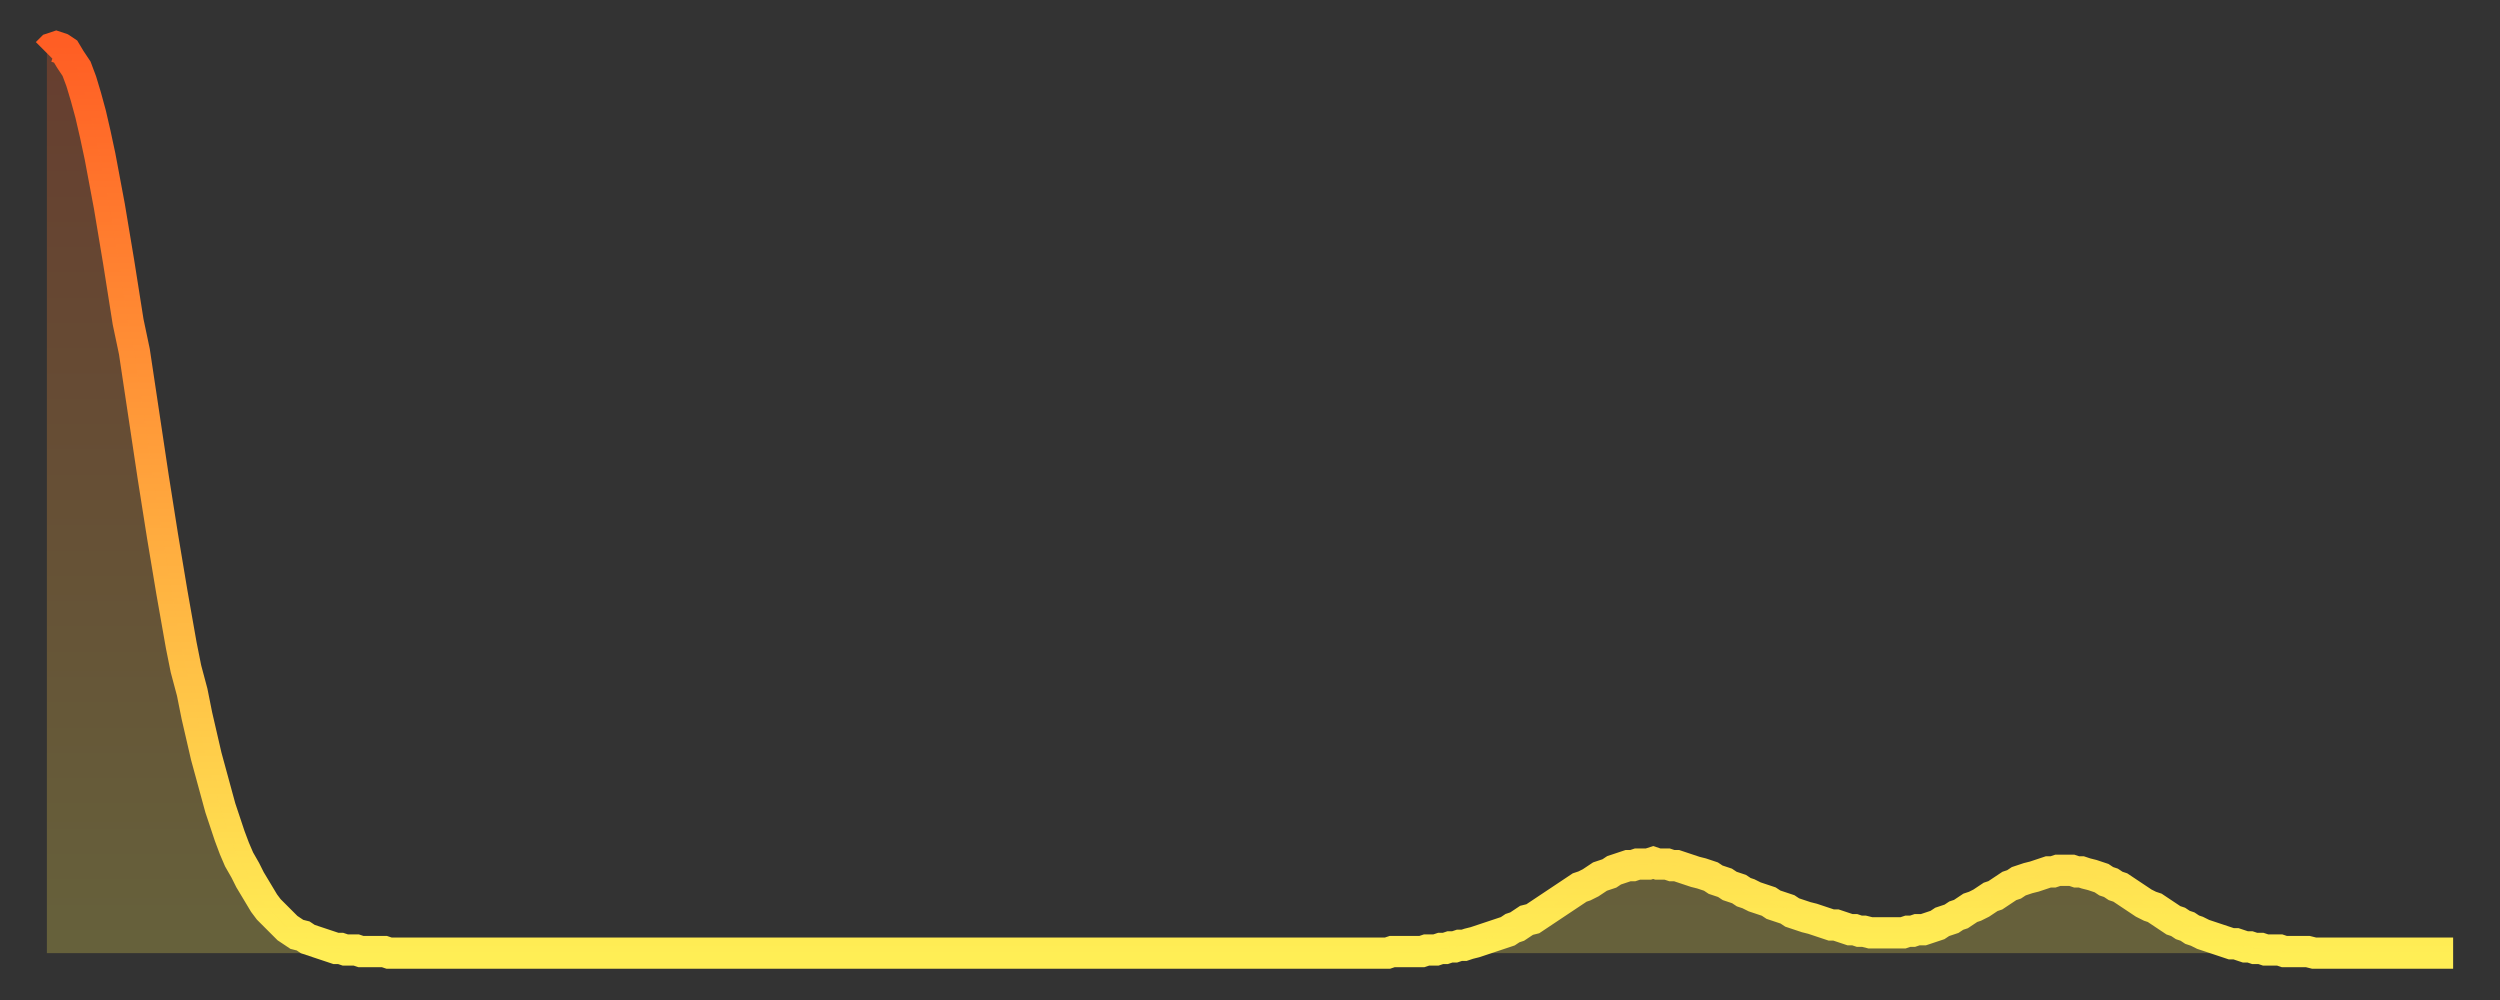 <?xml version="1.0" encoding="utf-8" ?>
<svg baseProfile="full" height="64" version="1.1" width="160" xmlns="http://www.w3.org/2000/svg" xmlns:ev="http://www.w3.org/2001/xml-events" xmlns:xlink="http://www.w3.org/1999/xlink"><rect width="100%" height="100%" fill="#333333" stroke="none"/><defs><linearGradient id="id604880" x1="0" x2="0" y1="0" y2="1"><stop offset="0%" stop-color="#ff5e24" /><stop offset="50%" stop-color="#ffa63d" /><stop offset="100%" stop-color="#ffee55" /></linearGradient></defs><g transform="translate(3,3)"><g><path d="M 0.0 0.4 L 0.3 0.1 0.6 0.0 0.9 0.1 1.2 0.3 1.5 0.8 1.9 1.4 2.2 2.2 2.5 3.2 2.8 4.3 3.1 5.6 3.4 7.0 3.7 8.6 4.0 10.2 4.3 12.0 4.6 13.8 4.9 15.7 5.2 17.6 5.6 19.5 5.9 21.5 6.2 23.5 6.5 25.5 6.8 27.5 7.1 29.4 7.4 31.3 7.7 33.1 8.0 34.9 8.3 36.6 8.6 38.3 8.9 39.8 9.3 41.3 9.6 42.8 9.9 44.1 10.2 45.4 10.5 46.5 10.8 47.6 11.1 48.7 11.4 49.6 11.7 50.5 12.0 51.3 12.3 52.0 12.7 52.7 13.0 53.3 13.3 53.8 13.6 54.3 13.9 54.8 14.2 55.2 14.5 55.5 14.8 55.8 15.1 56.1 15.4 56.4 15.7 56.6 16.0 56.8 16.4 56.9 16.7 57.1 17.0 57.2 17.3 57.3 17.6 57.4 17.9 57.5 18.2 57.6 18.5 57.7 18.8 57.7 19.1 57.8 19.4 57.8 19.8 57.8 20.1 57.9 20.4 57.9 20.7 57.9 21.0 57.9 21.3 57.9 21.6 57.9 21.9 58.0 22.2 58.0 22.5 58.0 22.8 58.0 23.1 58.0 23.5 58.0 23.8 58.0 24.1 58.0 24.4 58.0 24.7 58.0 25.0 58.0 25.3 58.0 25.6 58.0 25.9 58.0 26.2 58.0 26.5 58.0 26.8 58.0 27.2 58.0 27.5 58.0 27.8 58.0 28.1 58.0 28.4 58.0 28.7 58.0 29.0 58.0 29.3 58.0 29.6 58.0 29.9 58.0 30.2 58.0 30.6 58.0 30.9 58.0 31.2 58.0 31.5 58.0 31.8 58.0 32.1 58.0 32.4 58.0 32.7 58.0 33.0 58.0 33.3 58.0 33.6 58.0 33.9 58.0 34.3 58.0 34.6 58.0 34.9 58.0 35.2 58.0 35.5 58.0 35.8 58.0 36.1 58.0 36.4 58.0 36.7 58.0 37.0 58.0 37.3 58.0 37.7 58.0 38.0 58.0 38.3 58.0 38.6 58.0 38.9 58.0 39.2 58.0 39.5 58.0 39.8 58.0 40.1 58.0 40.4 58.0 40.7 58.0 41.0 58.0 41.4 58.0 41.7 58.0 42.0 58.0 42.3 58.0 42.6 58.0 42.9 58.0 43.2 58.0 43.5 58.0 43.8 58.0 44.1 58.0 44.4 58.0 44.7 58.0 45.1 58.0 45.4 58.0 45.7 58.0 46.0 58.0 46.3 58.0 46.6 58.0 46.9 58.0 47.2 58.0 47.5 58.0 47.8 58.0 48.1 58.0 48.5 58.0 48.8 58.0 49.1 58.0 49.4 58.0 49.7 58.0 50.0 58.0 50.3 58.0 50.6 58.0 50.9 58.0 51.2 58.0 51.5 58.0 51.8 58.0 52.2 58.0 52.5 58.0 52.8 58.0 53.1 58.0 53.4 58.0 53.7 58.0 54.0 58.0 54.3 58.0 54.6 58.0 54.9 58.0 55.2 58.0 55.6 58.0 55.9 58.0 56.2 58.0 56.5 58.0 56.8 58.0 57.1 58.0 57.4 58.0 57.7 58.0 58.0 58.0 58.3 58.0 58.6 58.0 58.9 58.0 59.3 58.0 59.6 58.0 59.9 58.0 60.2 58.0 60.5 58.0 60.8 58.0 61.1 58.0 61.4 58.0 61.7 58.0 62.0 58.0 62.3 58.0 62.6 58.0 63.0 58.0 63.3 58.0 63.6 58.0 63.9 58.0 64.2 58.0 64.5 58.0 64.8 58.0 65.1 58.0 65.4 58.0 65.7 58.0 66.0 58.0 66.4 58.0 66.7 58.0 67.0 58.0 67.3 58.0 67.6 58.0 67.9 58.0 68.2 58.0 68.5 58.0 68.8 58.0 69.1 58.0 69.4 58.0 69.7 58.0 70.1 58.0 70.4 58.0 70.7 58.0 71.0 58.0 71.3 58.0 71.6 58.0 71.9 58.0 72.2 58.0 72.5 58.0 72.8 58.0 73.1 58.0 73.5 58.0 73.8 58.0 74.1 58.0 74.4 58.0 74.7 58.0 75.0 58.0 75.3 58.0 75.6 58.0 75.9 58.0 76.2 58.0 76.5 58.0 76.8 58.0 77.2 58.0 77.5 58.0 77.8 58.0 78.1 58.0 78.4 58.0 78.7 58.0 79.0 58.0 79.3 58.0 79.6 58.0 79.9 58.0 80.2 58.0 80.5 58.0 80.9 58.0 81.2 58.0 81.5 58.0 81.8 58.0 82.1 58.0 82.4 58.0 82.7 58.0 83.0 58.0 83.3 58.0 83.6 58.0 83.9 58.0 84.3 58.0 84.6 58.0 84.9 58.0 85.2 58.0 85.5 58.0 85.8 58.0 86.1 57.9 86.4 57.9 86.7 57.9 87.0 57.9 87.3 57.9 87.6 57.9 88.0 57.9 88.3 57.8 88.6 57.8 88.9 57.8 89.2 57.7 89.5 57.7 89.8 57.6 90.1 57.6 90.4 57.5 90.7 57.5 91.0 57.4 91.4 57.3 91.7 57.2 92.0 57.1 92.3 57.0 92.6 56.9 92.9 56.8 93.2 56.7 93.5 56.6 93.8 56.4 94.1 56.3 94.4 56.1 94.7 55.9 95.1 55.8 95.4 55.6 95.7 55.4 96.0 55.2 96.3 55.0 96.6 54.8 96.9 54.6 97.2 54.4 97.5 54.2 97.8 54.0 98.1 53.8 98.4 53.7 98.8 53.5 99.1 53.3 99.4 53.1 99.7 53.0 100.0 52.9 100.3 52.7 100.6 52.6 100.9 52.5 101.2 52.4 101.5 52.4 101.8 52.3 102.2 52.3 102.5 52.3 102.8 52.2 103.1 52.3 103.4 52.3 103.7 52.3 104.0 52.4 104.3 52.4 104.6 52.5 104.9 52.6 105.2 52.7 105.5 52.8 105.9 52.9 106.2 53.0 106.5 53.1 106.8 53.3 107.1 53.4 107.4 53.5 107.7 53.7 108.0 53.8 108.3 53.9 108.6 54.1 108.9 54.2 109.3 54.4 109.6 54.5 109.9 54.6 110.2 54.7 110.5 54.9 110.8 55.0 111.1 55.1 111.4 55.2 111.7 55.4 112.0 55.5 112.3 55.6 112.6 55.7 113.0 55.8 113.3 55.9 113.6 56.0 113.9 56.1 114.2 56.2 114.5 56.2 114.8 56.3 115.1 56.4 115.4 56.5 115.7 56.5 116.0 56.6 116.3 56.6 116.7 56.7 117.0 56.7 117.3 56.7 117.6 56.7 117.9 56.7 118.2 56.7 118.5 56.7 118.8 56.7 119.1 56.6 119.4 56.6 119.7 56.5 120.1 56.5 120.4 56.4 120.7 56.3 121.0 56.2 121.3 56.0 121.6 55.9 121.9 55.8 122.2 55.6 122.5 55.5 122.8 55.3 123.1 55.1 123.4 55.0 123.8 54.8 124.1 54.6 124.4 54.4 124.7 54.3 125.0 54.1 125.3 53.9 125.6 53.7 125.9 53.6 126.2 53.4 126.5 53.3 126.8 53.2 127.2 53.1 127.5 53.0 127.8 52.9 128.1 52.8 128.4 52.8 128.7 52.7 129.0 52.7 129.3 52.7 129.6 52.7 129.9 52.8 130.2 52.8 130.5 52.9 130.9 53.0 131.2 53.1 131.5 53.2 131.8 53.4 132.1 53.5 132.4 53.7 132.7 53.8 133.0 54.0 133.3 54.2 133.6 54.4 133.9 54.6 134.2 54.8 134.6 55.0 134.9 55.1 135.2 55.3 135.5 55.5 135.8 55.7 136.1 55.9 136.4 56.0 136.7 56.2 137.0 56.3 137.3 56.5 137.6 56.6 138.0 56.8 138.3 56.9 138.6 57.0 138.9 57.1 139.2 57.2 139.5 57.3 139.8 57.4 140.1 57.4 140.4 57.5 140.7 57.6 141.0 57.6 141.3 57.7 141.7 57.7 142.0 57.8 142.3 57.8 142.6 57.8 142.9 57.8 143.2 57.9 143.5 57.9 143.8 57.9 144.1 57.9 144.4 57.9 144.7 57.9 145.1 58.0 145.4 58.0 145.7 58.0 146.0 58.0 146.3 58.0 146.6 58.0 146.9 58.0 147.2 58.0 147.5 58.0 147.8 58.0 148.1 58.0 148.4 58.0 148.8 58.0 149.1 58.0 149.4 58.0 149.7 58.0 150.0 58.0 150.3 58.0 150.6 58.0 150.9 58.0 151.2 58.0 151.5 58.0 151.8 58.0 152.1 58.0 152.5 58.0 152.8 58.0 153.1 58.0 153.4 58.0 153.7 58.0 154.0 58.0" fill="none" id="graph-curve" opacity="1" stroke="url(#id604880)" stroke-width="2" /><path d="M 0 58 L 0.0 0.4 0.3 0.1 0.6 0.0 0.9 0.1 1.2 0.3 1.5 0.8 1.9 1.4 2.2 2.2 2.5 3.2 2.8 4.3 3.1 5.6 3.4 7.0 3.7 8.6 4.0 10.2 4.3 12.0 4.6 13.8 4.9 15.7 5.2 17.6 5.6 19.5 5.9 21.5 6.2 23.5 6.5 25.5 6.8 27.5 7.1 29.4 7.4 31.3 7.7 33.1 8.0 34.9 8.3 36.6 8.6 38.3 8.9 39.8 9.3 41.3 9.6 42.8 9.9 44.1 10.2 45.4 10.5 46.5 10.8 47.6 11.1 48.7 11.4 49.6 11.7 50.5 12.0 51.3 12.3 52.0 12.7 52.7 13.0 53.3 13.3 53.8 13.6 54.3 13.9 54.8 14.2 55.2 14.5 55.5 14.8 55.8 15.1 56.1 15.4 56.4 15.7 56.6 16.0 56.8 16.4 56.9 16.7 57.1 17.0 57.2 17.3 57.3 17.6 57.4 17.9 57.5 18.2 57.6 18.5 57.7 18.8 57.7 19.1 57.8 19.4 57.8 19.8 57.8 20.1 57.9 20.4 57.9 20.7 57.9 21.0 57.9 21.3 57.9 21.6 57.9 21.9 58.0 22.2 58.0 22.5 58.0 22.8 58.0 23.1 58.0 23.5 58.0 23.8 58.0 24.1 58.0 24.4 58.0 24.7 58.0 25.0 58.0 25.3 58.0 25.6 58.0 25.9 58.0 26.2 58.0 26.5 58.0 26.8 58.0 27.2 58.0 27.5 58.0 27.8 58.0 28.1 58.0 28.4 58.0 28.7 58.0 29.0 58.0 29.3 58.0 29.6 58.0 29.9 58.0 30.2 58.0 30.6 58.0 30.9 58.0 31.2 58.0 31.5 58.0 31.8 58.0 32.1 58.0 32.4 58.0 32.7 58.0 33.0 58.0 33.3 58.0 33.6 58.0 33.9 58.0 34.3 58.0 34.6 58.0 34.9 58.0 35.2 58.0 35.5 58.0 35.8 58.0 36.1 58.0 36.4 58.0 36.7 58.0 37.0 58.0 37.3 58.0 37.7 58.0 38.0 58.0 38.3 58.0 38.6 58.0 38.9 58.0 39.2 58.0 39.5 58.0 39.8 58.0 40.1 58.0 40.4 58.0 40.7 58.0 41.0 58.0 41.4 58.0 41.7 58.0 42.0 58.0 42.3 58.0 42.6 58.0 42.9 58.0 43.2 58.0 43.5 58.0 43.8 58.0 44.1 58.0 44.4 58.0 44.7 58.0 45.1 58.0 45.4 58.0 45.7 58.0 46.0 58.0 46.3 58.0 46.6 58.0 46.9 58.0 47.2 58.0 47.5 58.0 47.8 58.0 48.1 58.0 48.5 58.0 48.8 58.0 49.1 58.0 49.4 58.0 49.7 58.0 50.0 58.0 50.3 58.0 50.6 58.0 50.9 58.0 51.2 58.0 51.5 58.0 51.8 58.0 52.2 58.0 52.5 58.0 52.8 58.0 53.1 58.0 53.4 58.0 53.7 58.0 54.0 58.0 54.3 58.0 54.6 58.0 54.9 58.0 55.2 58.0 55.6 58.0 55.9 58.0 56.2 58.0 56.5 58.0 56.8 58.0 57.1 58.0 57.4 58.0 57.7 58.0 58.0 58.0 58.3 58.0 58.6 58.0 58.9 58.0 59.3 58.0 59.6 58.0 59.9 58.0 60.2 58.0 60.5 58.0 60.8 58.0 61.1 58.0 61.4 58.0 61.7 58.0 62.0 58.0 62.3 58.0 62.6 58.0 63.0 58.0 63.3 58.0 63.6 58.0 63.9 58.0 64.2 58.0 64.5 58.0 64.8 58.0 65.1 58.0 65.4 58.0 65.7 58.0 66.0 58.0 66.4 58.0 66.7 58.0 67.0 58.0 67.3 58.0 67.6 58.0 67.9 58.0 68.2 58.0 68.5 58.0 68.8 58.0 69.1 58.0 69.4 58.0 69.7 58.0 70.1 58.0 70.4 58.0 70.7 58.0 71.0 58.0 71.3 58.0 71.6 58.0 71.9 58.0 72.2 58.0 72.5 58.0 72.8 58.0 73.1 58.0 73.5 58.0 73.8 58.0 74.1 58.0 74.4 58.0 74.7 58.0 75.0 58.0 75.3 58.0 75.6 58.0 75.9 58.0 76.2 58.0 76.5 58.0 76.8 58.0 77.2 58.0 77.5 58.0 77.8 58.0 78.1 58.0 78.4 58.0 78.7 58.0 79.0 58.0 79.3 58.0 79.6 58.0 79.9 58.0 80.2 58.0 80.5 58.0 80.9 58.0 81.2 58.0 81.5 58.0 81.8 58.0 82.1 58.0 82.4 58.0 82.7 58.0 83.0 58.0 83.3 58.0 83.6 58.0 83.9 58.0 84.3 58.0 84.6 58.0 84.9 58.0 85.2 58.0 85.5 58.0 85.8 58.0 86.1 57.9 86.4 57.9 86.7 57.9 87.0 57.9 87.3 57.9 87.6 57.9 88.0 57.9 88.3 57.8 88.6 57.8 88.9 57.8 89.2 57.7 89.5 57.7 89.8 57.6 90.1 57.6 90.4 57.5 90.7 57.5 91.0 57.4 91.4 57.3 91.7 57.2 92.0 57.1 92.3 57.0 92.6 56.9 92.9 56.8 93.2 56.7 93.5 56.6 93.8 56.4 94.1 56.3 94.4 56.1 94.7 55.9 95.1 55.8 95.4 55.6 95.7 55.4 96.0 55.2 96.3 55.0 96.6 54.8 96.9 54.6 97.2 54.4 97.5 54.2 97.8 54.0 98.1 53.8 98.4 53.7 98.8 53.5 99.1 53.3 99.4 53.1 99.7 53.0 100.0 52.9 100.3 52.7 100.6 52.6 100.9 52.5 101.2 52.4 101.5 52.4 101.8 52.3 102.2 52.3 102.5 52.3 102.8 52.2 103.1 52.3 103.4 52.3 103.7 52.3 104.0 52.4 104.3 52.4 104.6 52.5 104.9 52.6 105.2 52.7 105.5 52.8 105.9 52.9 106.2 53.0 106.5 53.1 106.8 53.3 107.1 53.4 107.4 53.5 107.7 53.7 108.0 53.8 108.3 53.9 108.6 54.1 108.9 54.2 109.3 54.4 109.6 54.5 109.9 54.6 110.2 54.7 110.5 54.9 110.8 55.0 111.1 55.1 111.4 55.2 111.7 55.4 112.0 55.5 112.3 55.6 112.6 55.7 113.0 55.8 113.3 55.9 113.6 56.0 113.9 56.1 114.2 56.2 114.5 56.2 114.8 56.3 115.1 56.4 115.4 56.5 115.7 56.5 116.0 56.6 116.3 56.6 116.7 56.7 117.0 56.7 117.3 56.7 117.6 56.7 117.9 56.7 118.2 56.7 118.5 56.7 118.8 56.7 119.1 56.6 119.4 56.6 119.7 56.5 120.1 56.5 120.4 56.4 120.7 56.3 121.0 56.2 121.3 56.0 121.6 55.9 121.9 55.8 122.2 55.6 122.5 55.5 122.8 55.3 123.1 55.1 123.4 55.0 123.8 54.8 124.1 54.6 124.4 54.4 124.7 54.3 125.0 54.1 125.3 53.9 125.6 53.7 125.9 53.6 126.2 53.4 126.5 53.3 126.8 53.2 127.2 53.1 127.5 53.0 127.8 52.9 128.1 52.8 128.4 52.8 128.7 52.7 129.0 52.7 129.3 52.7 129.6 52.7 129.9 52.8 130.2 52.8 130.5 52.9 130.9 53.0 131.2 53.1 131.5 53.2 131.8 53.4 132.1 53.5 132.4 53.7 132.7 53.8 133.0 54.0 133.3 54.2 133.6 54.4 133.9 54.6 134.2 54.8 134.6 55.0 134.9 55.1 135.2 55.3 135.5 55.5 135.8 55.7 136.1 55.9 136.4 56.0 136.7 56.2 137.0 56.3 137.3 56.5 137.6 56.6 138.0 56.8 138.3 56.9 138.6 57.0 138.9 57.1 139.2 57.2 139.5 57.3 139.8 57.4 140.1 57.4 140.4 57.5 140.7 57.6 141.0 57.6 141.3 57.7 141.7 57.7 142.0 57.8 142.3 57.8 142.6 57.8 142.9 57.8 143.2 57.9 143.5 57.9 143.8 57.9 144.1 57.9 144.4 57.9 144.7 57.9 145.1 58.0 145.4 58.0 145.7 58.0 146.0 58.0 146.3 58.0 146.6 58.0 146.9 58.0 147.2 58.0 147.5 58.0 147.8 58.0 148.1 58.0 148.4 58.0 148.8 58.0 149.1 58.0 149.4 58.0 149.7 58.0 150.0 58.0 150.3 58.0 150.6 58.0 150.9 58.0 151.2 58.0 151.5 58.0 151.8 58.0 152.1 58.0 152.5 58.0 152.8 58.0 153.1 58.0 153.4 58.0 153.7 58.0 154.0 58.0 154 58" fill="url(#id604880)" fill-opacity=".25" id="graph-shadow" /></g></g></svg>